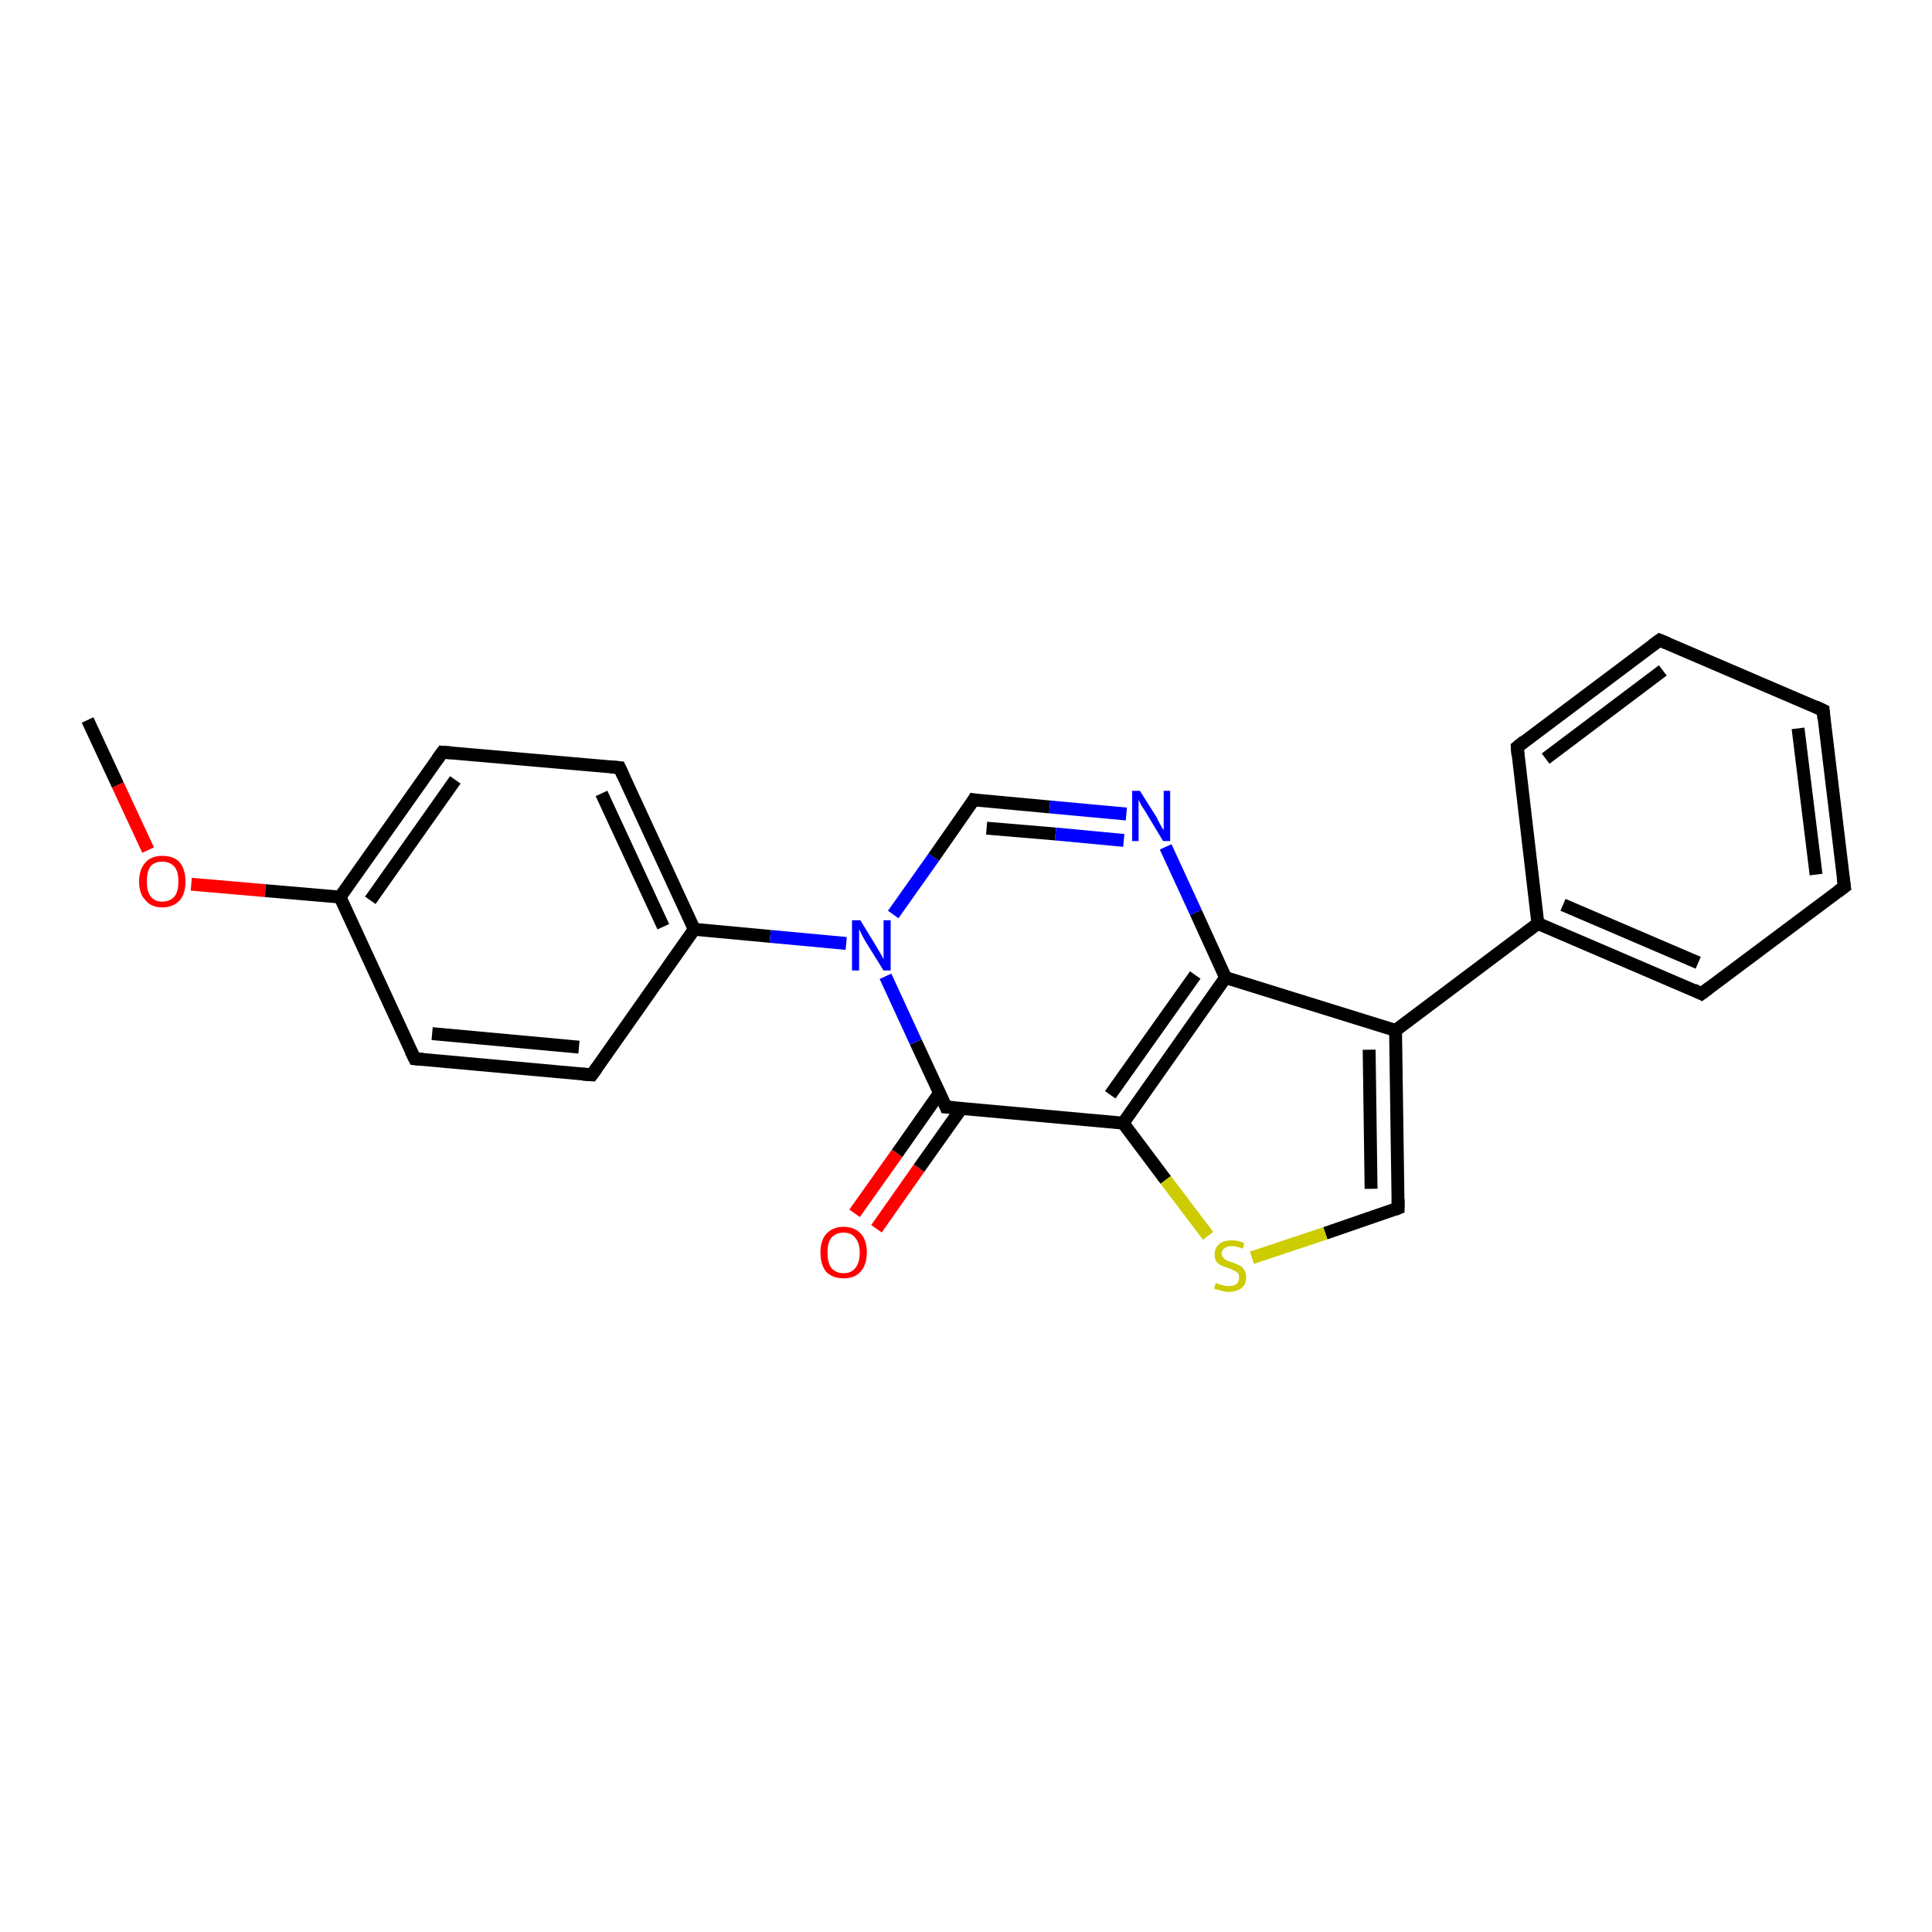 <?xml version='1.0' encoding='iso-8859-1'?>
<svg version='1.1' baseProfile='full'
              xmlns='http://www.w3.org/2000/svg'
                      xmlns:rdkit='http://www.rdkit.org/xml'
                      xmlns:xlink='http://www.w3.org/1999/xlink'
                  xml:space='preserve'
width='300px' height='300px' viewBox='0 0 300 300'>
<!-- END OF HEADER -->
<rect style='opacity:1.0;fill:#FFFFFF;stroke:none' width='300.0' height='300.0' x='0.0' y='0.0'> </rect>
<path class='bond-0 atom-0 atom-1' d='M 13.6,111.8 L 18.3,121.9' style='fill:none;fill-rule:evenodd;stroke:#000000;stroke-width:2.0px;stroke-linecap:butt;stroke-linejoin:miter;stroke-opacity:1' />
<path class='bond-0 atom-0 atom-1' d='M 18.3,121.9 L 23.0,132.0' style='fill:none;fill-rule:evenodd;stroke:#FF0000;stroke-width:2.0px;stroke-linecap:butt;stroke-linejoin:miter;stroke-opacity:1' />
<path class='bond-1 atom-1 atom-2' d='M 29.7,137.3 L 41.2,138.3' style='fill:none;fill-rule:evenodd;stroke:#FF0000;stroke-width:2.0px;stroke-linecap:butt;stroke-linejoin:miter;stroke-opacity:1' />
<path class='bond-1 atom-1 atom-2' d='M 41.2,138.3 L 52.8,139.3' style='fill:none;fill-rule:evenodd;stroke:#000000;stroke-width:2.0px;stroke-linecap:butt;stroke-linejoin:miter;stroke-opacity:1' />
<path class='bond-2 atom-2 atom-3' d='M 52.8,139.3 L 68.7,116.8' style='fill:none;fill-rule:evenodd;stroke:#000000;stroke-width:2.0px;stroke-linecap:butt;stroke-linejoin:miter;stroke-opacity:1' />
<path class='bond-2 atom-2 atom-3' d='M 57.5,139.8 L 70.7,121.1' style='fill:none;fill-rule:evenodd;stroke:#000000;stroke-width:2.0px;stroke-linecap:butt;stroke-linejoin:miter;stroke-opacity:1' />
<path class='bond-3 atom-3 atom-4' d='M 68.7,116.8 L 96.2,119.2' style='fill:none;fill-rule:evenodd;stroke:#000000;stroke-width:2.0px;stroke-linecap:butt;stroke-linejoin:miter;stroke-opacity:1' />
<path class='bond-4 atom-4 atom-5' d='M 96.2,119.2 L 107.8,144.3' style='fill:none;fill-rule:evenodd;stroke:#000000;stroke-width:2.0px;stroke-linecap:butt;stroke-linejoin:miter;stroke-opacity:1' />
<path class='bond-4 atom-4 atom-5' d='M 93.4,123.2 L 103.0,143.9' style='fill:none;fill-rule:evenodd;stroke:#000000;stroke-width:2.0px;stroke-linecap:butt;stroke-linejoin:miter;stroke-opacity:1' />
<path class='bond-5 atom-5 atom-6' d='M 107.8,144.3 L 91.9,166.9' style='fill:none;fill-rule:evenodd;stroke:#000000;stroke-width:2.0px;stroke-linecap:butt;stroke-linejoin:miter;stroke-opacity:1' />
<path class='bond-6 atom-6 atom-7' d='M 91.9,166.9 L 64.4,164.4' style='fill:none;fill-rule:evenodd;stroke:#000000;stroke-width:2.0px;stroke-linecap:butt;stroke-linejoin:miter;stroke-opacity:1' />
<path class='bond-6 atom-6 atom-7' d='M 89.9,162.6 L 67.1,160.5' style='fill:none;fill-rule:evenodd;stroke:#000000;stroke-width:2.0px;stroke-linecap:butt;stroke-linejoin:miter;stroke-opacity:1' />
<path class='bond-7 atom-5 atom-8' d='M 107.8,144.3 L 119.6,145.4' style='fill:none;fill-rule:evenodd;stroke:#000000;stroke-width:2.0px;stroke-linecap:butt;stroke-linejoin:miter;stroke-opacity:1' />
<path class='bond-7 atom-5 atom-8' d='M 119.6,145.4 L 131.4,146.5' style='fill:none;fill-rule:evenodd;stroke:#0000FF;stroke-width:2.0px;stroke-linecap:butt;stroke-linejoin:miter;stroke-opacity:1' />
<path class='bond-8 atom-8 atom-9' d='M 138.7,142.0 L 145.0,133.1' style='fill:none;fill-rule:evenodd;stroke:#0000FF;stroke-width:2.0px;stroke-linecap:butt;stroke-linejoin:miter;stroke-opacity:1' />
<path class='bond-8 atom-8 atom-9' d='M 145.0,133.1 L 151.2,124.2' style='fill:none;fill-rule:evenodd;stroke:#000000;stroke-width:2.0px;stroke-linecap:butt;stroke-linejoin:miter;stroke-opacity:1' />
<path class='bond-9 atom-9 atom-10' d='M 151.2,124.2 L 163.0,125.3' style='fill:none;fill-rule:evenodd;stroke:#000000;stroke-width:2.0px;stroke-linecap:butt;stroke-linejoin:miter;stroke-opacity:1' />
<path class='bond-9 atom-9 atom-10' d='M 163.0,125.3 L 174.9,126.4' style='fill:none;fill-rule:evenodd;stroke:#0000FF;stroke-width:2.0px;stroke-linecap:butt;stroke-linejoin:miter;stroke-opacity:1' />
<path class='bond-9 atom-9 atom-10' d='M 153.2,128.6 L 163.9,129.5' style='fill:none;fill-rule:evenodd;stroke:#000000;stroke-width:2.0px;stroke-linecap:butt;stroke-linejoin:miter;stroke-opacity:1' />
<path class='bond-9 atom-9 atom-10' d='M 163.9,129.5 L 174.5,130.5' style='fill:none;fill-rule:evenodd;stroke:#0000FF;stroke-width:2.0px;stroke-linecap:butt;stroke-linejoin:miter;stroke-opacity:1' />
<path class='bond-10 atom-10 atom-11' d='M 181.0,131.5 L 185.7,141.7' style='fill:none;fill-rule:evenodd;stroke:#0000FF;stroke-width:2.0px;stroke-linecap:butt;stroke-linejoin:miter;stroke-opacity:1' />
<path class='bond-10 atom-10 atom-11' d='M 185.7,141.7 L 190.3,151.8' style='fill:none;fill-rule:evenodd;stroke:#000000;stroke-width:2.0px;stroke-linecap:butt;stroke-linejoin:miter;stroke-opacity:1' />
<path class='bond-11 atom-11 atom-12' d='M 190.3,151.8 L 216.7,160.0' style='fill:none;fill-rule:evenodd;stroke:#000000;stroke-width:2.0px;stroke-linecap:butt;stroke-linejoin:miter;stroke-opacity:1' />
<path class='bond-12 atom-12 atom-13' d='M 216.7,160.0 L 217.1,187.6' style='fill:none;fill-rule:evenodd;stroke:#000000;stroke-width:2.0px;stroke-linecap:butt;stroke-linejoin:miter;stroke-opacity:1' />
<path class='bond-12 atom-12 atom-13' d='M 212.6,163.0 L 212.9,184.6' style='fill:none;fill-rule:evenodd;stroke:#000000;stroke-width:2.0px;stroke-linecap:butt;stroke-linejoin:miter;stroke-opacity:1' />
<path class='bond-13 atom-13 atom-14' d='M 217.1,187.6 L 205.8,191.5' style='fill:none;fill-rule:evenodd;stroke:#000000;stroke-width:2.0px;stroke-linecap:butt;stroke-linejoin:miter;stroke-opacity:1' />
<path class='bond-13 atom-13 atom-14' d='M 205.8,191.5 L 194.4,195.3' style='fill:none;fill-rule:evenodd;stroke:#CCCC00;stroke-width:2.0px;stroke-linecap:butt;stroke-linejoin:miter;stroke-opacity:1' />
<path class='bond-14 atom-14 atom-15' d='M 187.6,191.9 L 181.0,183.2' style='fill:none;fill-rule:evenodd;stroke:#CCCC00;stroke-width:2.0px;stroke-linecap:butt;stroke-linejoin:miter;stroke-opacity:1' />
<path class='bond-14 atom-14 atom-15' d='M 181.0,183.2 L 174.4,174.4' style='fill:none;fill-rule:evenodd;stroke:#000000;stroke-width:2.0px;stroke-linecap:butt;stroke-linejoin:miter;stroke-opacity:1' />
<path class='bond-15 atom-15 atom-16' d='M 174.4,174.4 L 146.9,171.9' style='fill:none;fill-rule:evenodd;stroke:#000000;stroke-width:2.0px;stroke-linecap:butt;stroke-linejoin:miter;stroke-opacity:1' />
<path class='bond-16 atom-16 atom-17' d='M 145.9,169.7 L 139.3,179.1' style='fill:none;fill-rule:evenodd;stroke:#000000;stroke-width:2.0px;stroke-linecap:butt;stroke-linejoin:miter;stroke-opacity:1' />
<path class='bond-16 atom-16 atom-17' d='M 139.3,179.1 L 132.7,188.4' style='fill:none;fill-rule:evenodd;stroke:#FF0000;stroke-width:2.0px;stroke-linecap:butt;stroke-linejoin:miter;stroke-opacity:1' />
<path class='bond-16 atom-16 atom-17' d='M 149.3,172.1 L 142.7,181.4' style='fill:none;fill-rule:evenodd;stroke:#000000;stroke-width:2.0px;stroke-linecap:butt;stroke-linejoin:miter;stroke-opacity:1' />
<path class='bond-16 atom-16 atom-17' d='M 142.7,181.4 L 136.1,190.8' style='fill:none;fill-rule:evenodd;stroke:#FF0000;stroke-width:2.0px;stroke-linecap:butt;stroke-linejoin:miter;stroke-opacity:1' />
<path class='bond-17 atom-12 atom-18' d='M 216.7,160.0 L 238.8,143.4' style='fill:none;fill-rule:evenodd;stroke:#000000;stroke-width:2.0px;stroke-linecap:butt;stroke-linejoin:miter;stroke-opacity:1' />
<path class='bond-18 atom-18 atom-19' d='M 238.8,143.4 L 264.2,154.3' style='fill:none;fill-rule:evenodd;stroke:#000000;stroke-width:2.0px;stroke-linecap:butt;stroke-linejoin:miter;stroke-opacity:1' />
<path class='bond-18 atom-18 atom-19' d='M 242.7,140.5 L 263.7,149.5' style='fill:none;fill-rule:evenodd;stroke:#000000;stroke-width:2.0px;stroke-linecap:butt;stroke-linejoin:miter;stroke-opacity:1' />
<path class='bond-19 atom-19 atom-20' d='M 264.2,154.3 L 286.4,137.7' style='fill:none;fill-rule:evenodd;stroke:#000000;stroke-width:2.0px;stroke-linecap:butt;stroke-linejoin:miter;stroke-opacity:1' />
<path class='bond-20 atom-20 atom-21' d='M 286.4,137.7 L 283.1,110.3' style='fill:none;fill-rule:evenodd;stroke:#000000;stroke-width:2.0px;stroke-linecap:butt;stroke-linejoin:miter;stroke-opacity:1' />
<path class='bond-20 atom-20 atom-21' d='M 282.0,135.8 L 279.2,113.1' style='fill:none;fill-rule:evenodd;stroke:#000000;stroke-width:2.0px;stroke-linecap:butt;stroke-linejoin:miter;stroke-opacity:1' />
<path class='bond-21 atom-21 atom-22' d='M 283.1,110.3 L 257.7,99.4' style='fill:none;fill-rule:evenodd;stroke:#000000;stroke-width:2.0px;stroke-linecap:butt;stroke-linejoin:miter;stroke-opacity:1' />
<path class='bond-22 atom-22 atom-23' d='M 257.7,99.4 L 235.6,116.0' style='fill:none;fill-rule:evenodd;stroke:#000000;stroke-width:2.0px;stroke-linecap:butt;stroke-linejoin:miter;stroke-opacity:1' />
<path class='bond-22 atom-22 atom-23' d='M 258.2,104.1 L 240.0,117.8' style='fill:none;fill-rule:evenodd;stroke:#000000;stroke-width:2.0px;stroke-linecap:butt;stroke-linejoin:miter;stroke-opacity:1' />
<path class='bond-23 atom-7 atom-2' d='M 64.4,164.4 L 52.8,139.3' style='fill:none;fill-rule:evenodd;stroke:#000000;stroke-width:2.0px;stroke-linecap:butt;stroke-linejoin:miter;stroke-opacity:1' />
<path class='bond-24 atom-16 atom-8' d='M 146.9,171.9 L 142.2,161.8' style='fill:none;fill-rule:evenodd;stroke:#000000;stroke-width:2.0px;stroke-linecap:butt;stroke-linejoin:miter;stroke-opacity:1' />
<path class='bond-24 atom-16 atom-8' d='M 142.2,161.8 L 137.5,151.6' style='fill:none;fill-rule:evenodd;stroke:#0000FF;stroke-width:2.0px;stroke-linecap:butt;stroke-linejoin:miter;stroke-opacity:1' />
<path class='bond-25 atom-23 atom-18' d='M 235.6,116.0 L 238.8,143.4' style='fill:none;fill-rule:evenodd;stroke:#000000;stroke-width:2.0px;stroke-linecap:butt;stroke-linejoin:miter;stroke-opacity:1' />
<path class='bond-26 atom-15 atom-11' d='M 174.4,174.4 L 190.3,151.8' style='fill:none;fill-rule:evenodd;stroke:#000000;stroke-width:2.0px;stroke-linecap:butt;stroke-linejoin:miter;stroke-opacity:1' />
<path class='bond-26 atom-15 atom-11' d='M 172.4,170.0 L 185.6,151.4' style='fill:none;fill-rule:evenodd;stroke:#000000;stroke-width:2.0px;stroke-linecap:butt;stroke-linejoin:miter;stroke-opacity:1' />
<path d='M 67.9,117.9 L 68.7,116.8 L 70.0,116.9' style='fill:none;stroke:#000000;stroke-width:2.0px;stroke-linecap:butt;stroke-linejoin:miter;stroke-opacity:1;' />
<path d='M 94.8,119.1 L 96.2,119.2 L 96.8,120.5' style='fill:none;stroke:#000000;stroke-width:2.0px;stroke-linecap:butt;stroke-linejoin:miter;stroke-opacity:1;' />
<path d='M 92.7,165.8 L 91.9,166.9 L 90.5,166.8' style='fill:none;stroke:#000000;stroke-width:2.0px;stroke-linecap:butt;stroke-linejoin:miter;stroke-opacity:1;' />
<path d='M 65.7,164.5 L 64.4,164.4 L 63.8,163.2' style='fill:none;stroke:#000000;stroke-width:2.0px;stroke-linecap:butt;stroke-linejoin:miter;stroke-opacity:1;' />
<path d='M 150.9,124.7 L 151.2,124.2 L 151.8,124.3' style='fill:none;stroke:#000000;stroke-width:2.0px;stroke-linecap:butt;stroke-linejoin:miter;stroke-opacity:1;' />
<path d='M 217.1,186.2 L 217.1,187.6 L 216.6,187.8' style='fill:none;stroke:#000000;stroke-width:2.0px;stroke-linecap:butt;stroke-linejoin:miter;stroke-opacity:1;' />
<path d='M 148.3,172.0 L 146.9,171.9 L 146.7,171.4' style='fill:none;stroke:#000000;stroke-width:2.0px;stroke-linecap:butt;stroke-linejoin:miter;stroke-opacity:1;' />
<path d='M 263.0,153.7 L 264.2,154.3 L 265.4,153.4' style='fill:none;stroke:#000000;stroke-width:2.0px;stroke-linecap:butt;stroke-linejoin:miter;stroke-opacity:1;' />
<path d='M 285.3,138.5 L 286.4,137.7 L 286.2,136.3' style='fill:none;stroke:#000000;stroke-width:2.0px;stroke-linecap:butt;stroke-linejoin:miter;stroke-opacity:1;' />
<path d='M 283.2,111.6 L 283.1,110.3 L 281.8,109.7' style='fill:none;stroke:#000000;stroke-width:2.0px;stroke-linecap:butt;stroke-linejoin:miter;stroke-opacity:1;' />
<path d='M 258.9,99.9 L 257.7,99.4 L 256.6,100.2' style='fill:none;stroke:#000000;stroke-width:2.0px;stroke-linecap:butt;stroke-linejoin:miter;stroke-opacity:1;' />
<path d='M 236.7,115.1 L 235.6,116.0 L 235.7,117.3' style='fill:none;stroke:#000000;stroke-width:2.0px;stroke-linecap:butt;stroke-linejoin:miter;stroke-opacity:1;' />
<path class='atom-1' d='M 21.6 136.9
Q 21.6 135.0, 22.6 133.9
Q 23.5 132.9, 25.2 132.9
Q 27.0 132.9, 27.9 133.9
Q 28.8 135.0, 28.8 136.9
Q 28.8 138.8, 27.9 139.8
Q 26.9 140.9, 25.2 140.9
Q 23.5 140.9, 22.6 139.8
Q 21.6 138.8, 21.6 136.9
M 25.2 140.0
Q 26.4 140.0, 27.1 139.2
Q 27.7 138.4, 27.7 136.9
Q 27.7 135.3, 27.1 134.6
Q 26.4 133.8, 25.2 133.8
Q 24.0 133.8, 23.4 134.5
Q 22.8 135.3, 22.8 136.9
Q 22.8 138.4, 23.4 139.2
Q 24.0 140.0, 25.2 140.0
' fill='#FF0000'/>
<path class='atom-8' d='M 133.6 142.9
L 136.1 147.0
Q 136.4 147.5, 136.8 148.2
Q 137.2 148.9, 137.2 149.0
L 137.2 142.9
L 138.3 142.9
L 138.3 150.7
L 137.2 150.7
L 134.4 146.2
Q 134.1 145.7, 133.8 145.1
Q 133.5 144.4, 133.4 144.3
L 133.4 150.7
L 132.3 150.7
L 132.3 142.9
L 133.6 142.9
' fill='#0000FF'/>
<path class='atom-10' d='M 177.0 122.8
L 179.6 126.9
Q 179.8 127.4, 180.2 128.1
Q 180.6 128.8, 180.7 128.9
L 180.7 122.8
L 181.7 122.8
L 181.7 130.6
L 180.6 130.6
L 177.9 126.1
Q 177.6 125.6, 177.2 125.0
Q 176.9 124.4, 176.8 124.2
L 176.8 130.6
L 175.8 130.6
L 175.8 122.8
L 177.0 122.8
' fill='#0000FF'/>
<path class='atom-14' d='M 188.8 199.2
Q 188.9 199.2, 189.2 199.4
Q 189.6 199.5, 190.0 199.6
Q 190.4 199.7, 190.8 199.7
Q 191.5 199.7, 192.0 199.4
Q 192.4 199.0, 192.4 198.4
Q 192.4 197.9, 192.2 197.7
Q 192.0 197.4, 191.6 197.3
Q 191.3 197.1, 190.7 196.9
Q 190.1 196.7, 189.6 196.5
Q 189.2 196.3, 188.9 195.9
Q 188.6 195.5, 188.6 194.8
Q 188.6 193.8, 189.3 193.2
Q 190.0 192.6, 191.3 192.6
Q 192.2 192.6, 193.2 193.0
L 193.0 193.9
Q 192.0 193.5, 191.3 193.5
Q 190.6 193.5, 190.2 193.8
Q 189.7 194.1, 189.7 194.7
Q 189.7 195.1, 190.0 195.3
Q 190.2 195.6, 190.5 195.7
Q 190.8 195.9, 191.3 196.0
Q 192.0 196.3, 192.5 196.5
Q 192.9 196.7, 193.2 197.2
Q 193.5 197.6, 193.5 198.4
Q 193.5 199.4, 192.8 200.0
Q 192.0 200.6, 190.8 200.6
Q 190.1 200.6, 189.6 200.4
Q 189.1 200.3, 188.5 200.1
L 188.8 199.2
' fill='#CCCC00'/>
<path class='atom-17' d='M 127.4 194.5
Q 127.4 192.6, 128.3 191.6
Q 129.3 190.5, 131.0 190.5
Q 132.7 190.5, 133.7 191.6
Q 134.6 192.6, 134.6 194.5
Q 134.6 196.4, 133.6 197.5
Q 132.7 198.5, 131.0 198.5
Q 129.3 198.5, 128.3 197.5
Q 127.4 196.4, 127.4 194.5
M 131.0 197.7
Q 132.2 197.7, 132.8 196.9
Q 133.5 196.1, 133.5 194.5
Q 133.5 193.0, 132.8 192.2
Q 132.2 191.4, 131.0 191.4
Q 129.8 191.4, 129.1 192.2
Q 128.5 192.9, 128.5 194.5
Q 128.5 196.1, 129.1 196.9
Q 129.8 197.7, 131.0 197.7
' fill='#FF0000'/>
</svg>
